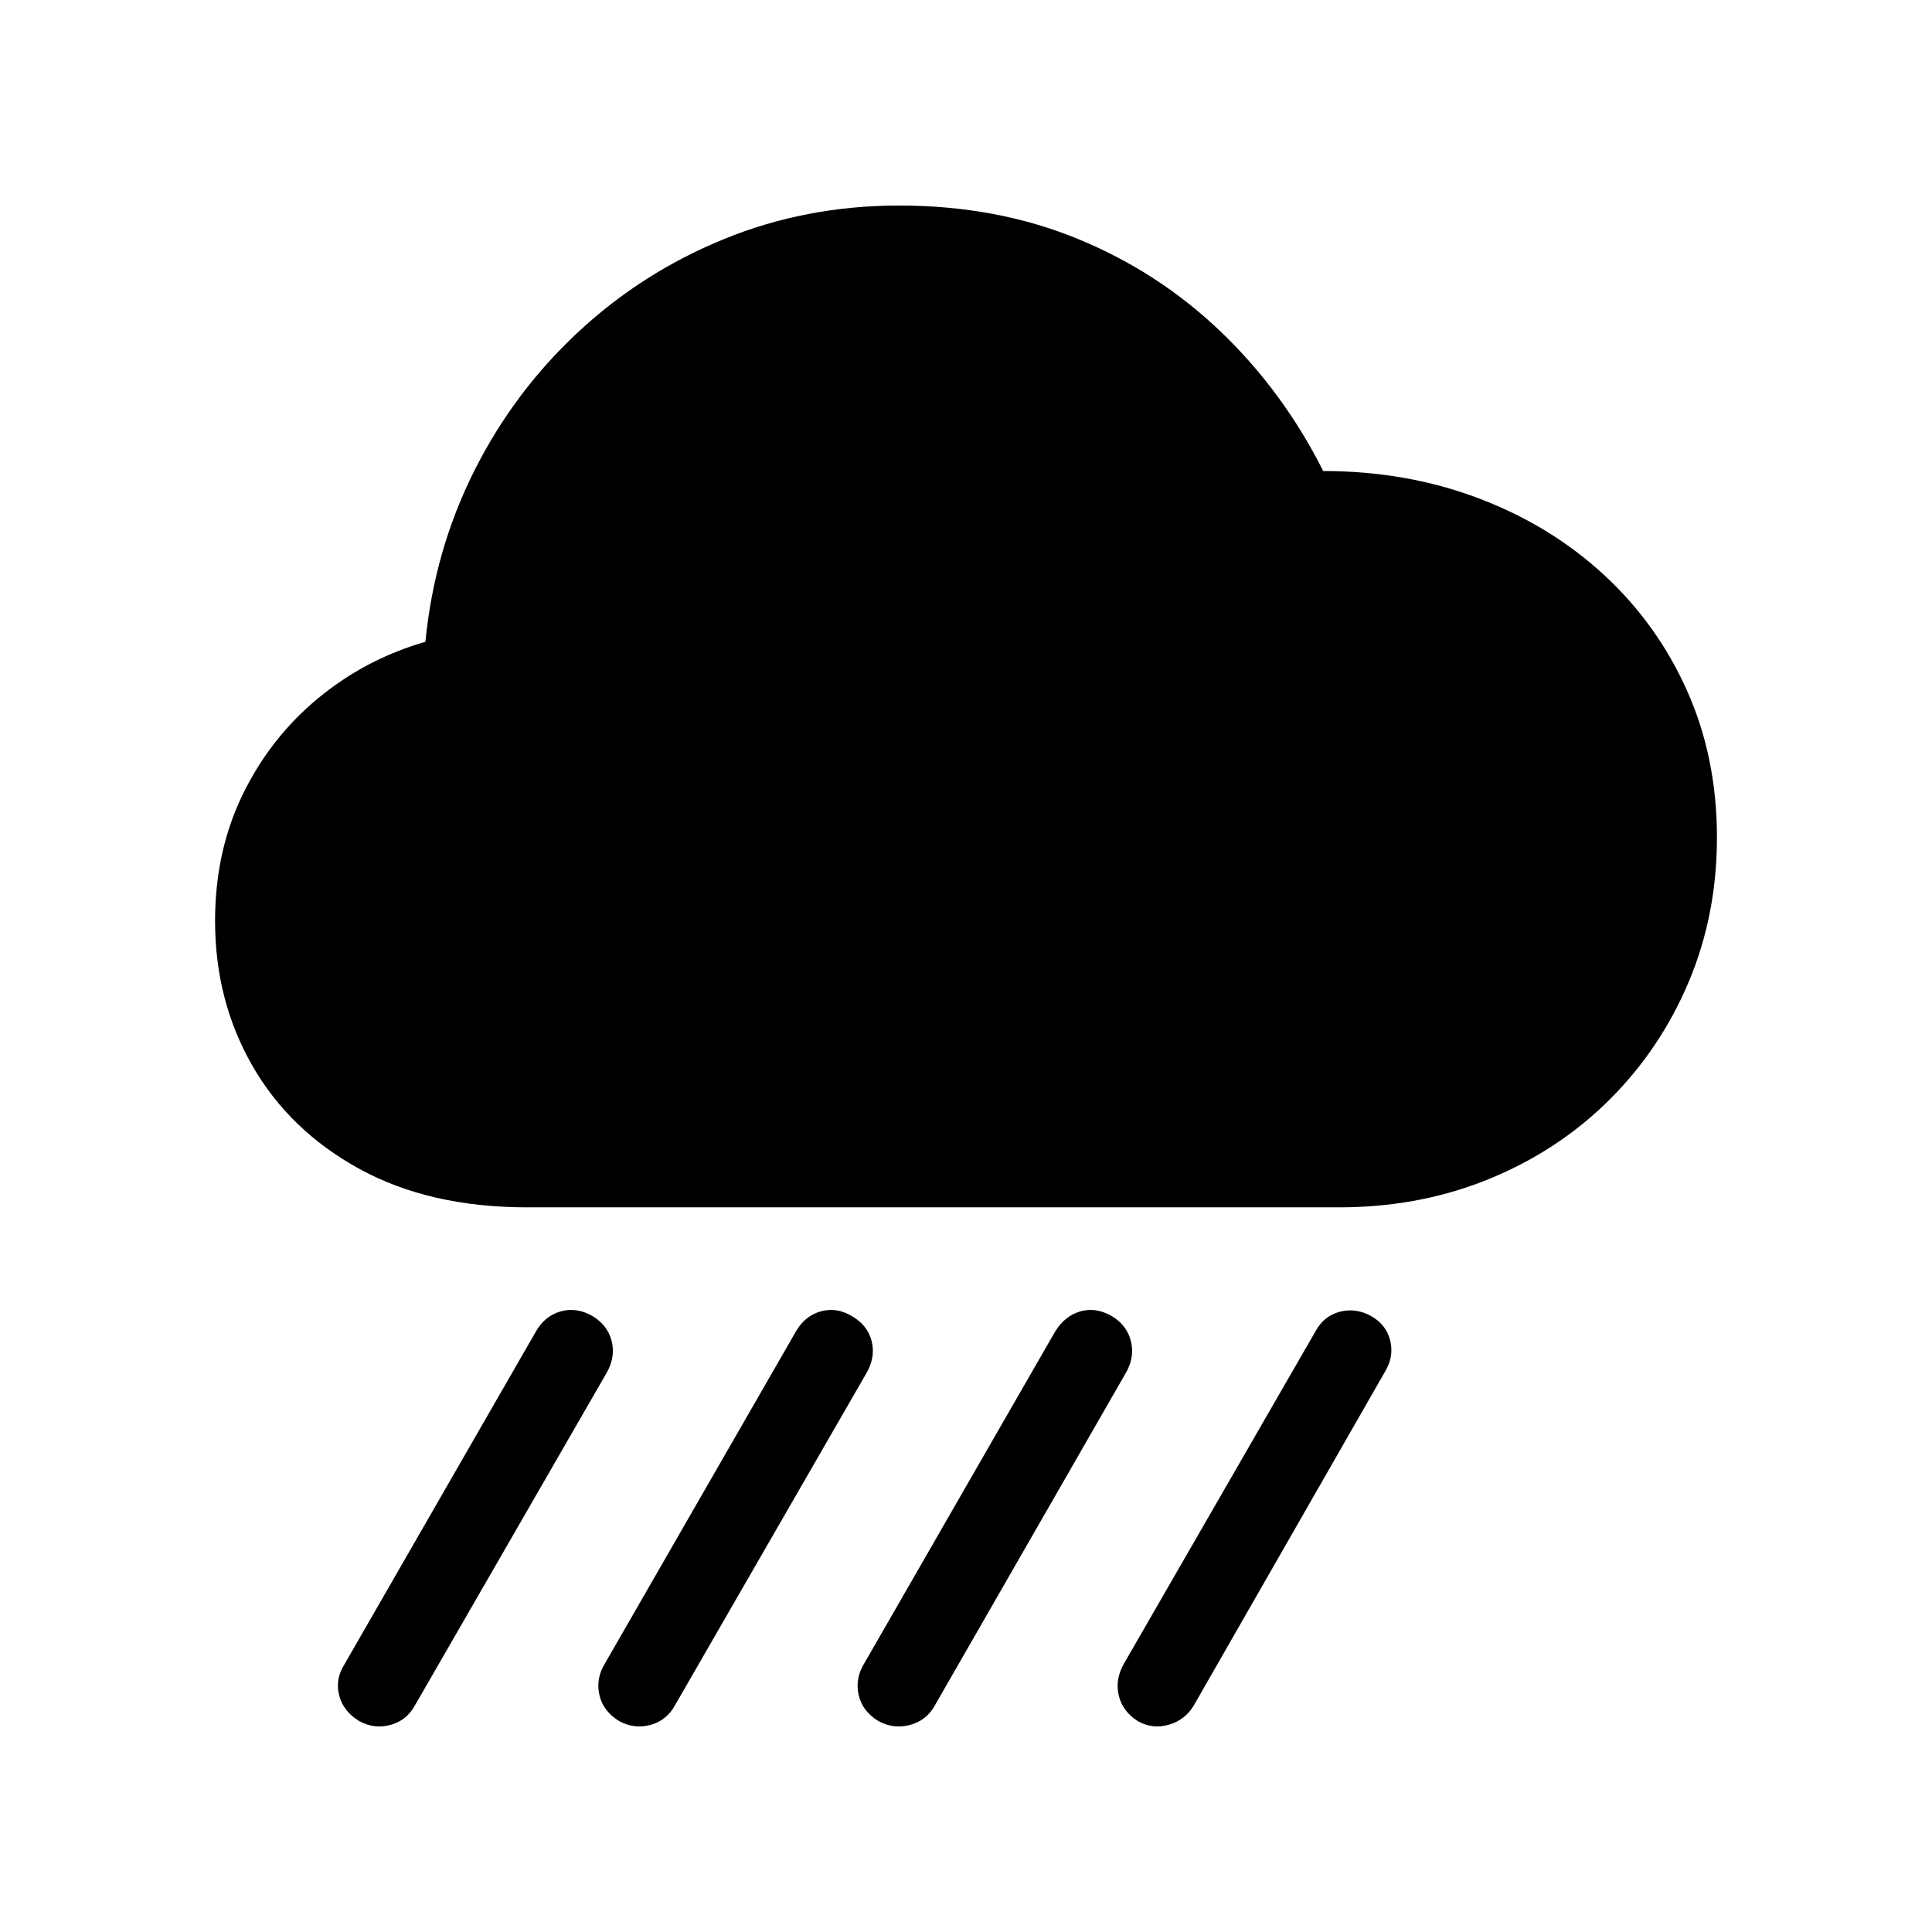 <?xml version="1.0" encoding="UTF-8"?>
<!-- Uploaded to: SVG Repo, www.svgrepo.com, Generator: SVG Repo Mixer Tools -->
<svg fill="#000000" width="800px" height="800px" version="1.1" viewBox="144 144 512 512" xmlns="http://www.w3.org/2000/svg">
 <path d="m292.55 491.54c2.801-0.793 5.606-0.398 8.406 1.191 2.68 1.59 4.387 3.785 5.117 6.598 0.648 2.496 0.387 4.996-0.793 7.492l-0.484 0.938-50.801 88.129c-1.461 2.688-3.625 4.43-6.488 5.223-2.863 0.793-5.633 0.457-8.316-1.008-2.801-1.711-4.57-3.969-5.301-6.777-0.648-2.496-0.387-4.898 0.793-7.203l0.484-0.859 50.801-88.312c1.582-2.809 3.777-4.609 6.578-5.406zm68.895 0c2.801-0.793 5.543-0.398 8.223 1.191 2.801 1.59 4.57 3.785 5.301 6.598 0.648 2.496 0.387 4.996-0.793 7.492l-0.484 0.938-50.801 88.129c-1.461 2.688-3.625 4.43-6.488 5.223-2.863 0.793-5.633 0.457-8.316-1.008-2.801-1.711-4.539-3.969-5.207-6.777-0.594-2.496-0.348-4.898 0.738-7.203l0.449-0.859 50.801-88.312c1.582-2.809 3.777-4.609 6.578-5.406zm68.801 0c2.742-0.793 5.512-0.398 8.316 1.191 2.68 1.59 4.387 3.785 5.117 6.598 0.648 2.496 0.387 4.996-0.793 7.492l-0.484 0.938-50.621 88.129c-1.461 2.688-3.656 4.43-6.578 5.223-2.926 0.793-5.727 0.457-8.406-1.008-2.801-1.711-4.539-3.969-5.207-6.777-0.594-2.496-0.348-4.898 0.738-7.203l0.449-0.859 50.801-88.312c1.707-2.809 3.93-4.609 6.672-5.406zm68.801 0.09c2.801-0.734 5.543-0.367 8.223 1.098 2.68 1.465 4.387 3.602 5.117 6.414 0.648 2.496 0.387 4.945-0.793 7.348l-0.484 0.898-50.801 88.68c-1.582 2.566-3.809 4.246-6.672 5.039-2.863 0.793-5.574 0.457-8.133-1.008-2.68-1.711-4.356-3.969-5.023-6.777-0.594-2.496-0.301-4.996 0.883-7.492l0.484-0.938 50.801-88.129c1.461-2.688 3.594-4.398 6.394-5.129zm-116.77-293.16c17.176 0 32.922 2.93 47.238 8.793 14.316 5.863 26.984 14.078 38.012 24.645 11.023 10.566 20.07 22.871 27.137 36.918 14.742 0 28.477 2.414 41.207 7.238 12.73 4.824 23.816 11.605 33.258 20.336 9.441 8.734 16.781 18.992 22.02 30.781 5.238 11.789 7.859 24.703 7.859 38.75 0 13.68-2.496 26.445-7.492 38.293-4.996 11.848-12 22.262-21.016 31.238-9.016 8.977-19.645 15.973-31.887 20.98-11.426 4.676-23.73 7.168-36.91 7.481l-2.836 0.035h-215.09c-17.301 0-32.133-3.391-44.496-10.168-12.367-6.777-21.836-15.91-28.418-27.391-6.578-11.48-9.867-24.246-9.867-38.293 0-12.336 2.438-23.512 7.309-33.531 4.875-10.016 11.512-18.504 19.918-25.469 8.406-6.961 17.91-11.969 28.508-15.023 1.582-16.125 5.879-31.18 12.883-45.164 7.004-13.984 16.172-26.262 27.504-36.828 11.328-10.566 24.242-18.812 38.742-24.734 14.496-5.926 29.969-8.887 46.418-8.887z"/>
</svg>